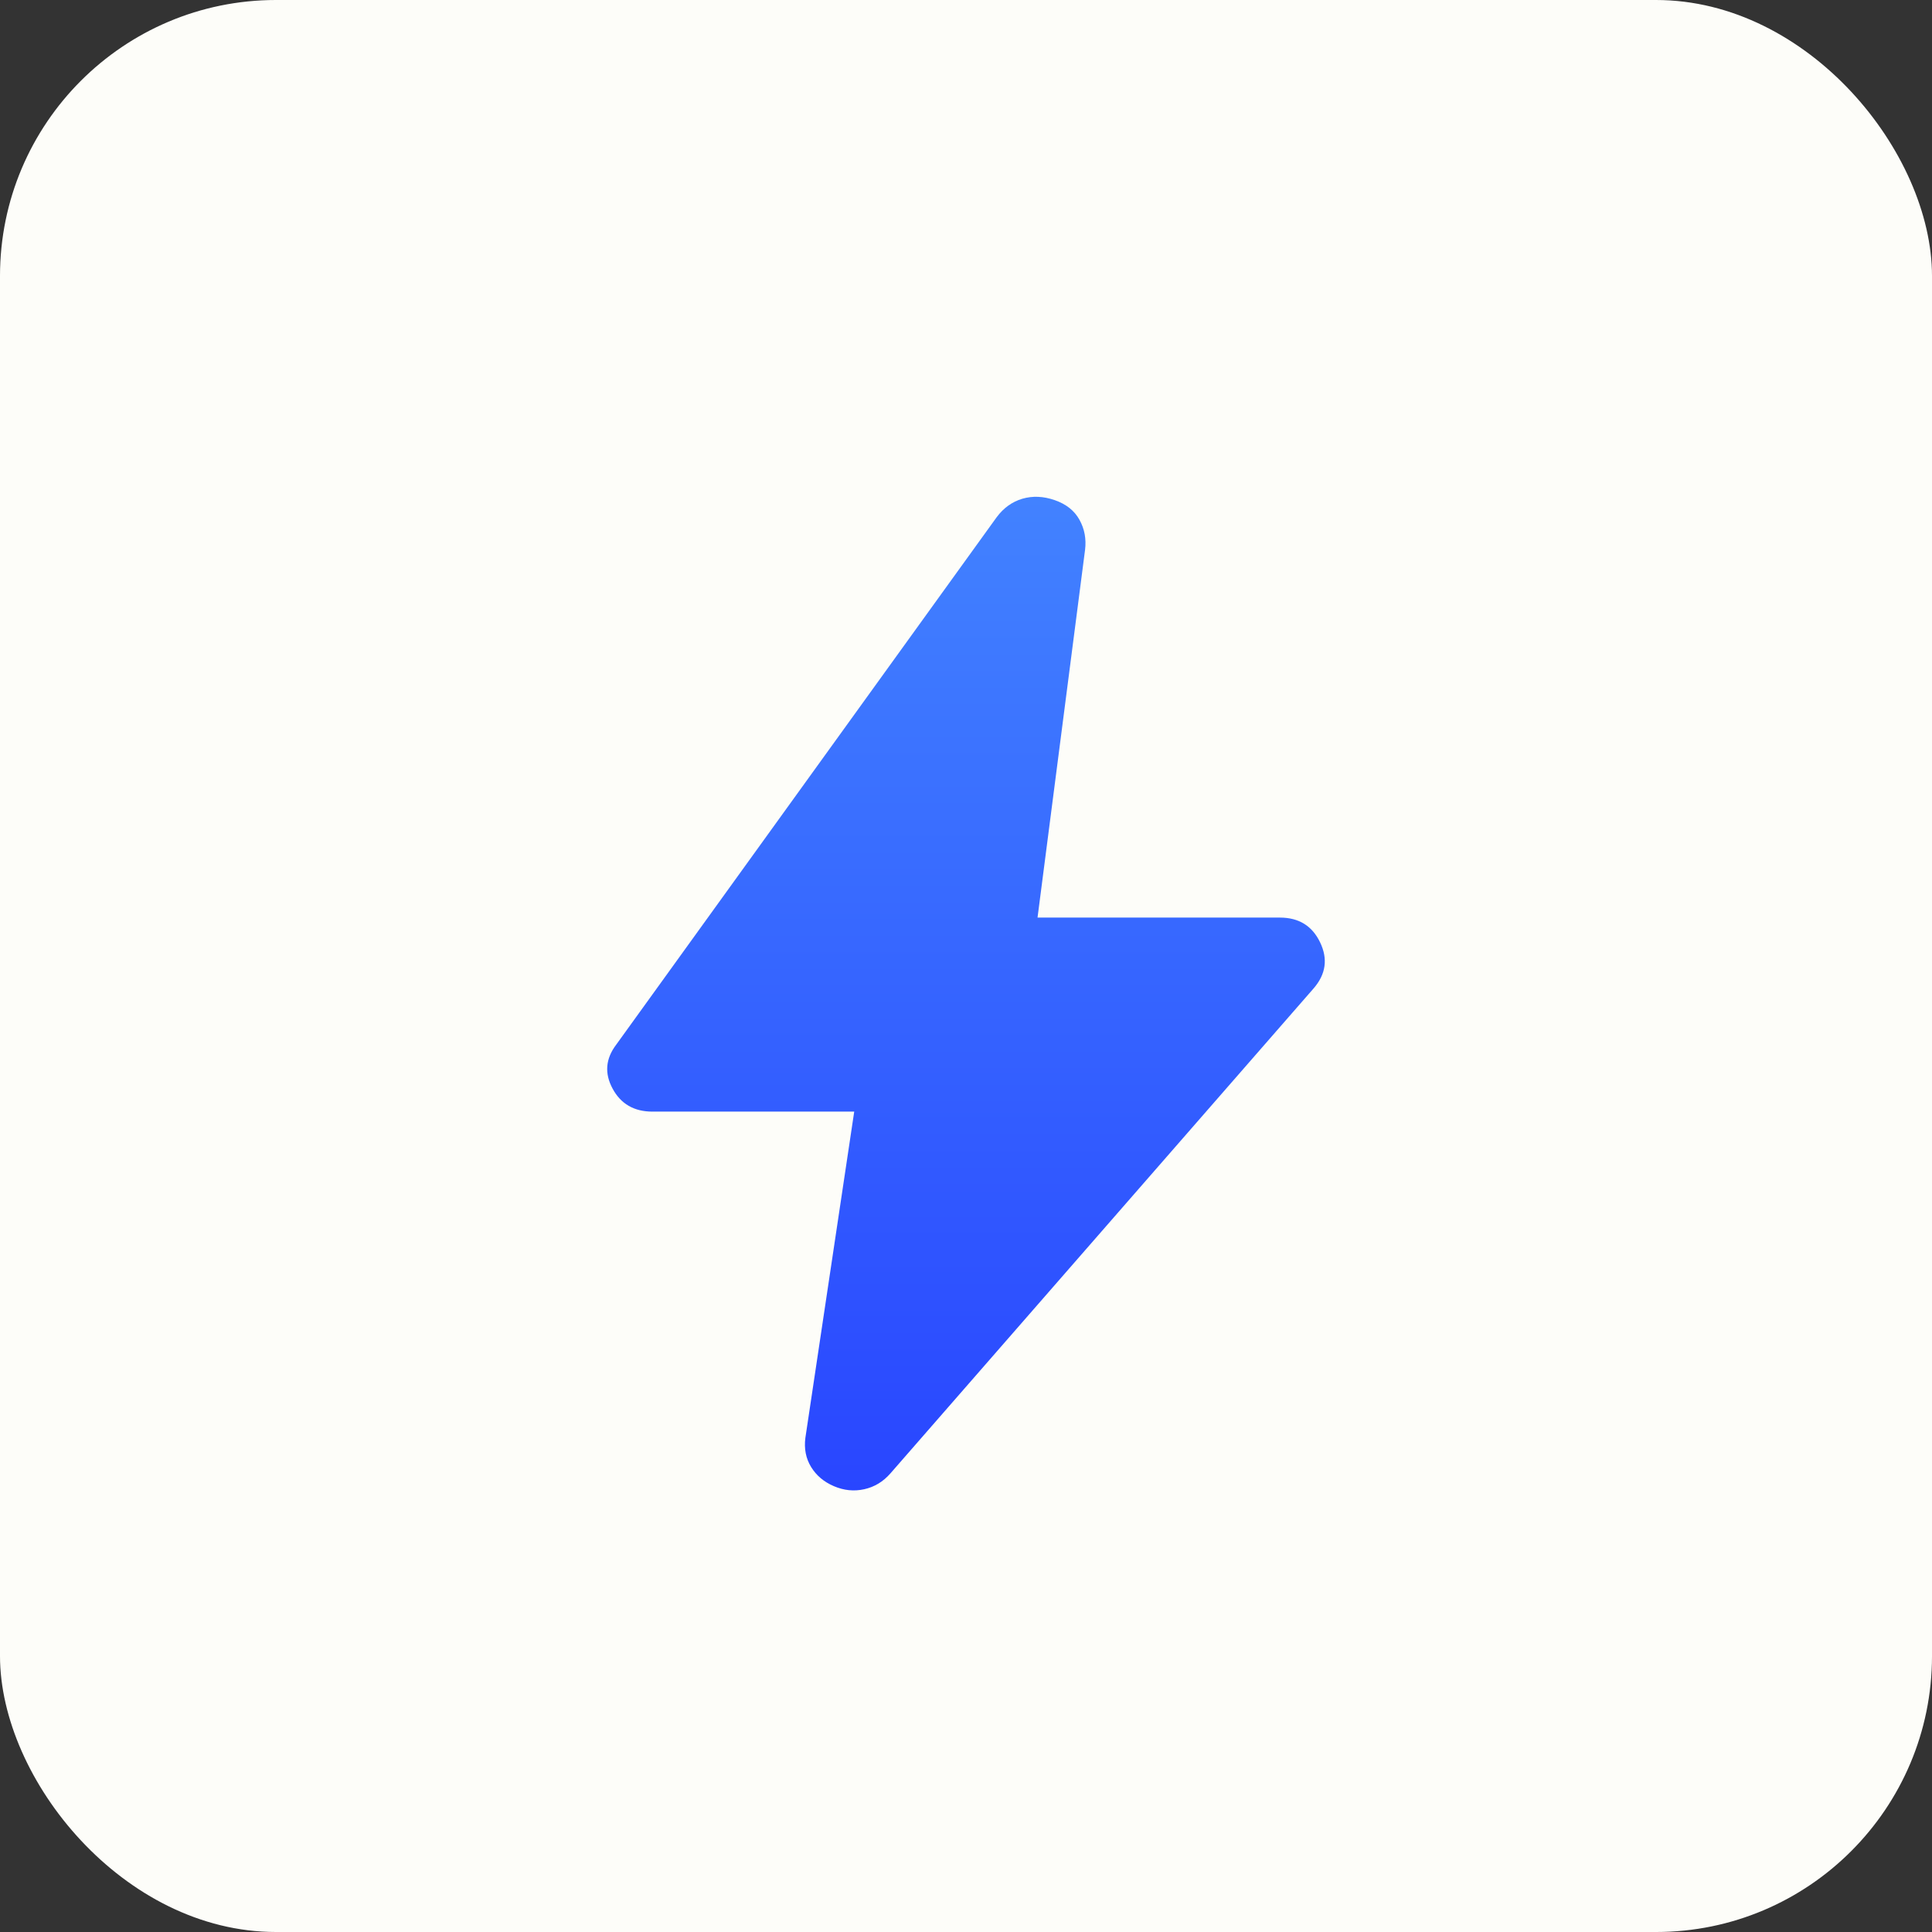 <?xml version="1.0" encoding="UTF-8"?> <svg xmlns="http://www.w3.org/2000/svg" width="35" height="35" viewBox="0 0 35 35" fill="none"><rect x="0" y="0" width="35" height="35" fill="#333333" stroke="none"/><rect opacity="0.99" width="35" height="35" rx="5" fill="#FFFFFB"></rect><path d="M15.475 20.138H11.82C11.488 20.138 11.247 19.999 11.098 19.722C10.948 19.445 10.97 19.179 11.164 18.924L18.056 9.369C18.181 9.201 18.336 9.09 18.521 9.035C18.707 8.981 18.903 8.989 19.109 9.061C19.316 9.133 19.465 9.252 19.556 9.417C19.648 9.583 19.681 9.764 19.657 9.96L18.796 16.623H23.187C23.529 16.623 23.772 16.773 23.915 17.072C24.059 17.371 24.02 17.648 23.799 17.904L16.129 26.694C15.998 26.843 15.841 26.938 15.656 26.979C15.471 27.02 15.288 27.001 15.108 26.924C14.927 26.847 14.789 26.731 14.694 26.576C14.599 26.421 14.565 26.245 14.59 26.049L15.475 20.138Z" fill="url(#paint0_linear_618_2427)"></path><defs><linearGradient id="paint0_linear_618_2427" x1="17.5" y1="9" x2="17.5" y2="27" gradientUnits="userSpaceOnUse"><stop stop-color="#4282FF"></stop><stop offset="1" stop-color="#2946FF"></stop></linearGradient></defs></svg> 